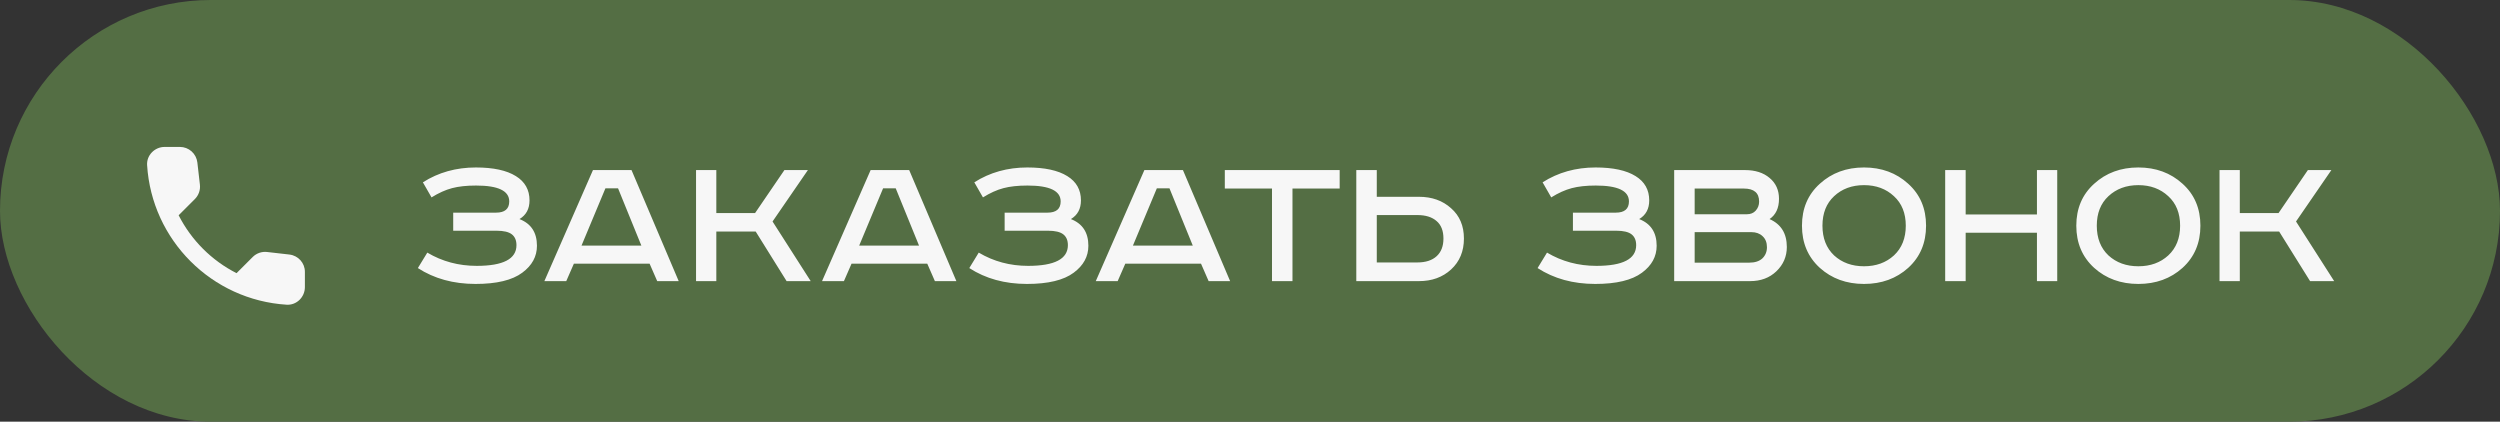 <?xml version="1.0" encoding="UTF-8"?> <svg xmlns="http://www.w3.org/2000/svg" width="249" height="42" viewBox="0 0 249 42" fill="none"><rect x="0" y="0" width="249" height="42" fill="#333333" stroke="none"/> <rect width="249" height="42" rx="21" fill="#546E44"></rect> <path d="M45.14 21.18H49.4C50.28 21.18 50.72 20.807 50.72 20.06C50.72 19.007 49.62 18.48 47.42 18.48C46.473 18.48 45.673 18.567 45.02 18.74C44.367 18.913 43.687 19.22 42.98 19.66L42.12 18.16C43.667 17.173 45.427 16.68 47.4 16.68C49.133 16.68 50.46 16.967 51.38 17.54C52.287 18.1 52.74 18.907 52.74 19.96C52.74 20.8 52.407 21.42 51.74 21.82C52.9 22.273 53.48 23.16 53.48 24.48C53.48 25.547 52.993 26.44 52.02 27.16C51.02 27.907 49.467 28.28 47.36 28.28C45.16 28.28 43.247 27.753 41.62 26.7L42.56 25.16C44.04 26.04 45.68 26.48 47.48 26.48C50.12 26.48 51.44 25.793 51.44 24.42C51.44 23.94 51.287 23.58 50.98 23.34C50.673 23.1 50.167 22.98 49.46 22.98H45.14V21.18ZM60.299 18.76L57.919 24.46H63.879L61.559 18.76H60.299ZM59.059 16.94H62.899L67.599 28H65.459L64.699 26.26H57.159L56.399 28H54.219L59.059 16.94ZM69.326 16.94H71.346V21.22H75.206L78.126 16.94H80.466L76.946 22.06L80.746 28H78.346L75.266 23.06H71.346V28H69.326V16.94ZM87.955 18.76L85.575 24.46H91.535L89.215 18.76H87.955ZM86.715 16.94H90.555L95.255 28H93.115L92.355 26.26H84.815L84.055 28H81.875L86.715 16.94ZM100.062 21.18H104.322C105.202 21.18 105.642 20.807 105.642 20.06C105.642 19.007 104.542 18.48 102.342 18.48C101.395 18.48 100.595 18.567 99.942 18.74C99.288 18.913 98.609 19.22 97.902 19.66L97.042 18.16C98.588 17.173 100.349 16.68 102.322 16.68C104.055 16.68 105.382 16.967 106.302 17.54C107.209 18.1 107.662 18.907 107.662 19.96C107.662 20.8 107.329 21.42 106.662 21.82C107.822 22.273 108.402 23.16 108.402 24.48C108.402 25.547 107.915 26.44 106.942 27.16C105.942 27.907 104.389 28.28 102.282 28.28C100.082 28.28 98.168 27.753 96.542 26.7L97.482 25.16C98.962 26.04 100.602 26.48 102.402 26.48C105.042 26.48 106.362 25.793 106.362 24.42C106.362 23.94 106.209 23.58 105.902 23.34C105.595 23.1 105.089 22.98 104.382 22.98H100.062V21.18ZM115.22 18.76L112.84 24.46H118.8L116.48 18.76H115.22ZM113.98 16.94H117.82L122.52 28H120.38L119.62 26.26H112.08L111.32 28H109.14L113.98 16.94ZM121.991 16.94H133.431V18.78H128.731V28H126.691V18.78H121.991V16.94ZM135.087 16.94H137.127V19.6H141.327C142.621 19.6 143.687 19.98 144.527 20.74C145.381 21.487 145.807 22.493 145.807 23.76C145.807 25.027 145.381 26.053 144.527 26.84C143.687 27.613 142.621 28 141.327 28H135.087V16.94ZM137.127 21.42V26.14H141.167C141.994 26.14 142.634 25.933 143.087 25.52C143.541 25.107 143.767 24.52 143.767 23.76C143.767 22.987 143.541 22.407 143.087 22.02C142.634 21.62 141.994 21.42 141.167 21.42H137.127ZM156.663 21.18H160.923C161.803 21.18 162.243 20.807 162.243 20.06C162.243 19.007 161.143 18.48 158.943 18.48C157.997 18.48 157.197 18.567 156.543 18.74C155.89 18.913 155.21 19.22 154.503 19.66L153.643 18.16C155.19 17.173 156.95 16.68 158.923 16.68C160.657 16.68 161.983 16.967 162.903 17.54C163.81 18.1 164.263 18.907 164.263 19.96C164.263 20.8 163.93 21.42 163.263 21.82C164.423 22.273 165.003 23.16 165.003 24.48C165.003 25.547 164.517 26.44 163.543 27.16C162.543 27.907 160.99 28.28 158.883 28.28C156.683 28.28 154.77 27.753 153.143 26.7L154.083 25.16C155.563 26.04 157.203 26.48 159.003 26.48C161.643 26.48 162.963 25.793 162.963 24.42C162.963 23.94 162.81 23.58 162.503 23.34C162.197 23.1 161.69 22.98 160.983 22.98H156.663V21.18ZM166.748 16.94H173.808C174.821 16.94 175.634 17.2 176.247 17.72C176.874 18.24 177.188 18.933 177.188 19.8C177.188 20.72 176.874 21.393 176.247 21.82C177.394 22.327 177.968 23.253 177.968 24.6C177.968 25.547 177.621 26.353 176.928 27.02C176.248 27.673 175.374 28 174.308 28H166.748V16.94ZM168.788 18.78V21.34H173.988C174.361 21.34 174.654 21.22 174.868 20.98C175.094 20.727 175.208 20.427 175.208 20.08C175.208 19.213 174.701 18.78 173.688 18.78H168.788ZM168.788 23.12V26.16H174.228C174.788 26.16 175.221 26.02 175.528 25.74C175.834 25.447 175.988 25.073 175.988 24.62C175.988 24.153 175.841 23.787 175.548 23.52C175.268 23.253 174.894 23.12 174.428 23.12H168.788ZM182.676 19.54C181.903 20.26 181.516 21.24 181.516 22.48C181.516 23.72 181.903 24.707 182.676 25.44C183.463 26.16 184.456 26.52 185.656 26.52C186.856 26.52 187.85 26.16 188.636 25.44C189.423 24.707 189.816 23.72 189.816 22.48C189.816 21.24 189.423 20.26 188.636 19.54C187.85 18.807 186.856 18.44 185.656 18.44C184.456 18.44 183.463 18.807 182.676 19.54ZM190.056 18.3C191.243 19.367 191.836 20.76 191.836 22.48C191.836 24.2 191.243 25.6 190.056 26.68C188.87 27.747 187.403 28.28 185.656 28.28C183.91 28.28 182.443 27.747 181.256 26.68C180.07 25.6 179.476 24.2 179.476 22.48C179.476 20.76 180.07 19.367 181.256 18.3C182.443 17.22 183.91 16.68 185.656 16.68C187.403 16.68 188.87 17.22 190.056 18.3ZM193.74 16.94H195.78V21.36H202.88V16.94H204.9V28H202.88V23.18H195.78V28H193.74V16.94ZM210 19.54C209.227 20.26 208.84 21.24 208.84 22.48C208.84 23.72 209.227 24.707 210 25.44C210.787 26.16 211.78 26.52 212.98 26.52C214.18 26.52 215.174 26.16 215.96 25.44C216.747 24.707 217.14 23.72 217.14 22.48C217.14 21.24 216.747 20.26 215.96 19.54C215.174 18.807 214.18 18.44 212.98 18.44C211.78 18.44 210.787 18.807 210 19.54ZM217.38 18.3C218.567 19.367 219.16 20.76 219.16 22.48C219.16 24.2 218.567 25.6 217.38 26.68C216.194 27.747 214.727 28.28 212.98 28.28C211.234 28.28 209.767 27.747 208.58 26.68C207.394 25.6 206.8 24.2 206.8 22.48C206.8 20.76 207.394 19.367 208.58 18.3C209.767 17.22 211.234 16.68 212.98 16.68C214.727 16.68 216.194 17.22 217.38 18.3ZM221.064 16.94H223.084V21.22H226.944L229.864 16.94H232.204L228.684 22.06L232.484 28H230.084L227.004 23.06H223.084V28H221.064V16.94Z" fill="#F7F7F7"></path> <path d="M28.827 25.352L26.604 25.099C26.343 25.068 26.078 25.097 25.829 25.183C25.581 25.27 25.355 25.411 25.169 25.598L23.559 27.207C21.075 25.944 19.056 23.925 17.793 21.441L19.412 19.823C19.788 19.446 19.972 18.921 19.91 18.387L19.657 16.183C19.607 15.756 19.402 15.362 19.081 15.076C18.76 14.791 18.345 14.633 17.915 14.634H16.402C15.413 14.634 14.59 15.456 14.652 16.445C15.115 23.918 21.092 29.885 28.555 30.349C29.544 30.41 30.367 29.587 30.367 28.599V27.085C30.375 26.201 29.71 25.457 28.827 25.352Z" fill="#F7F7F7"></path> </svg> 